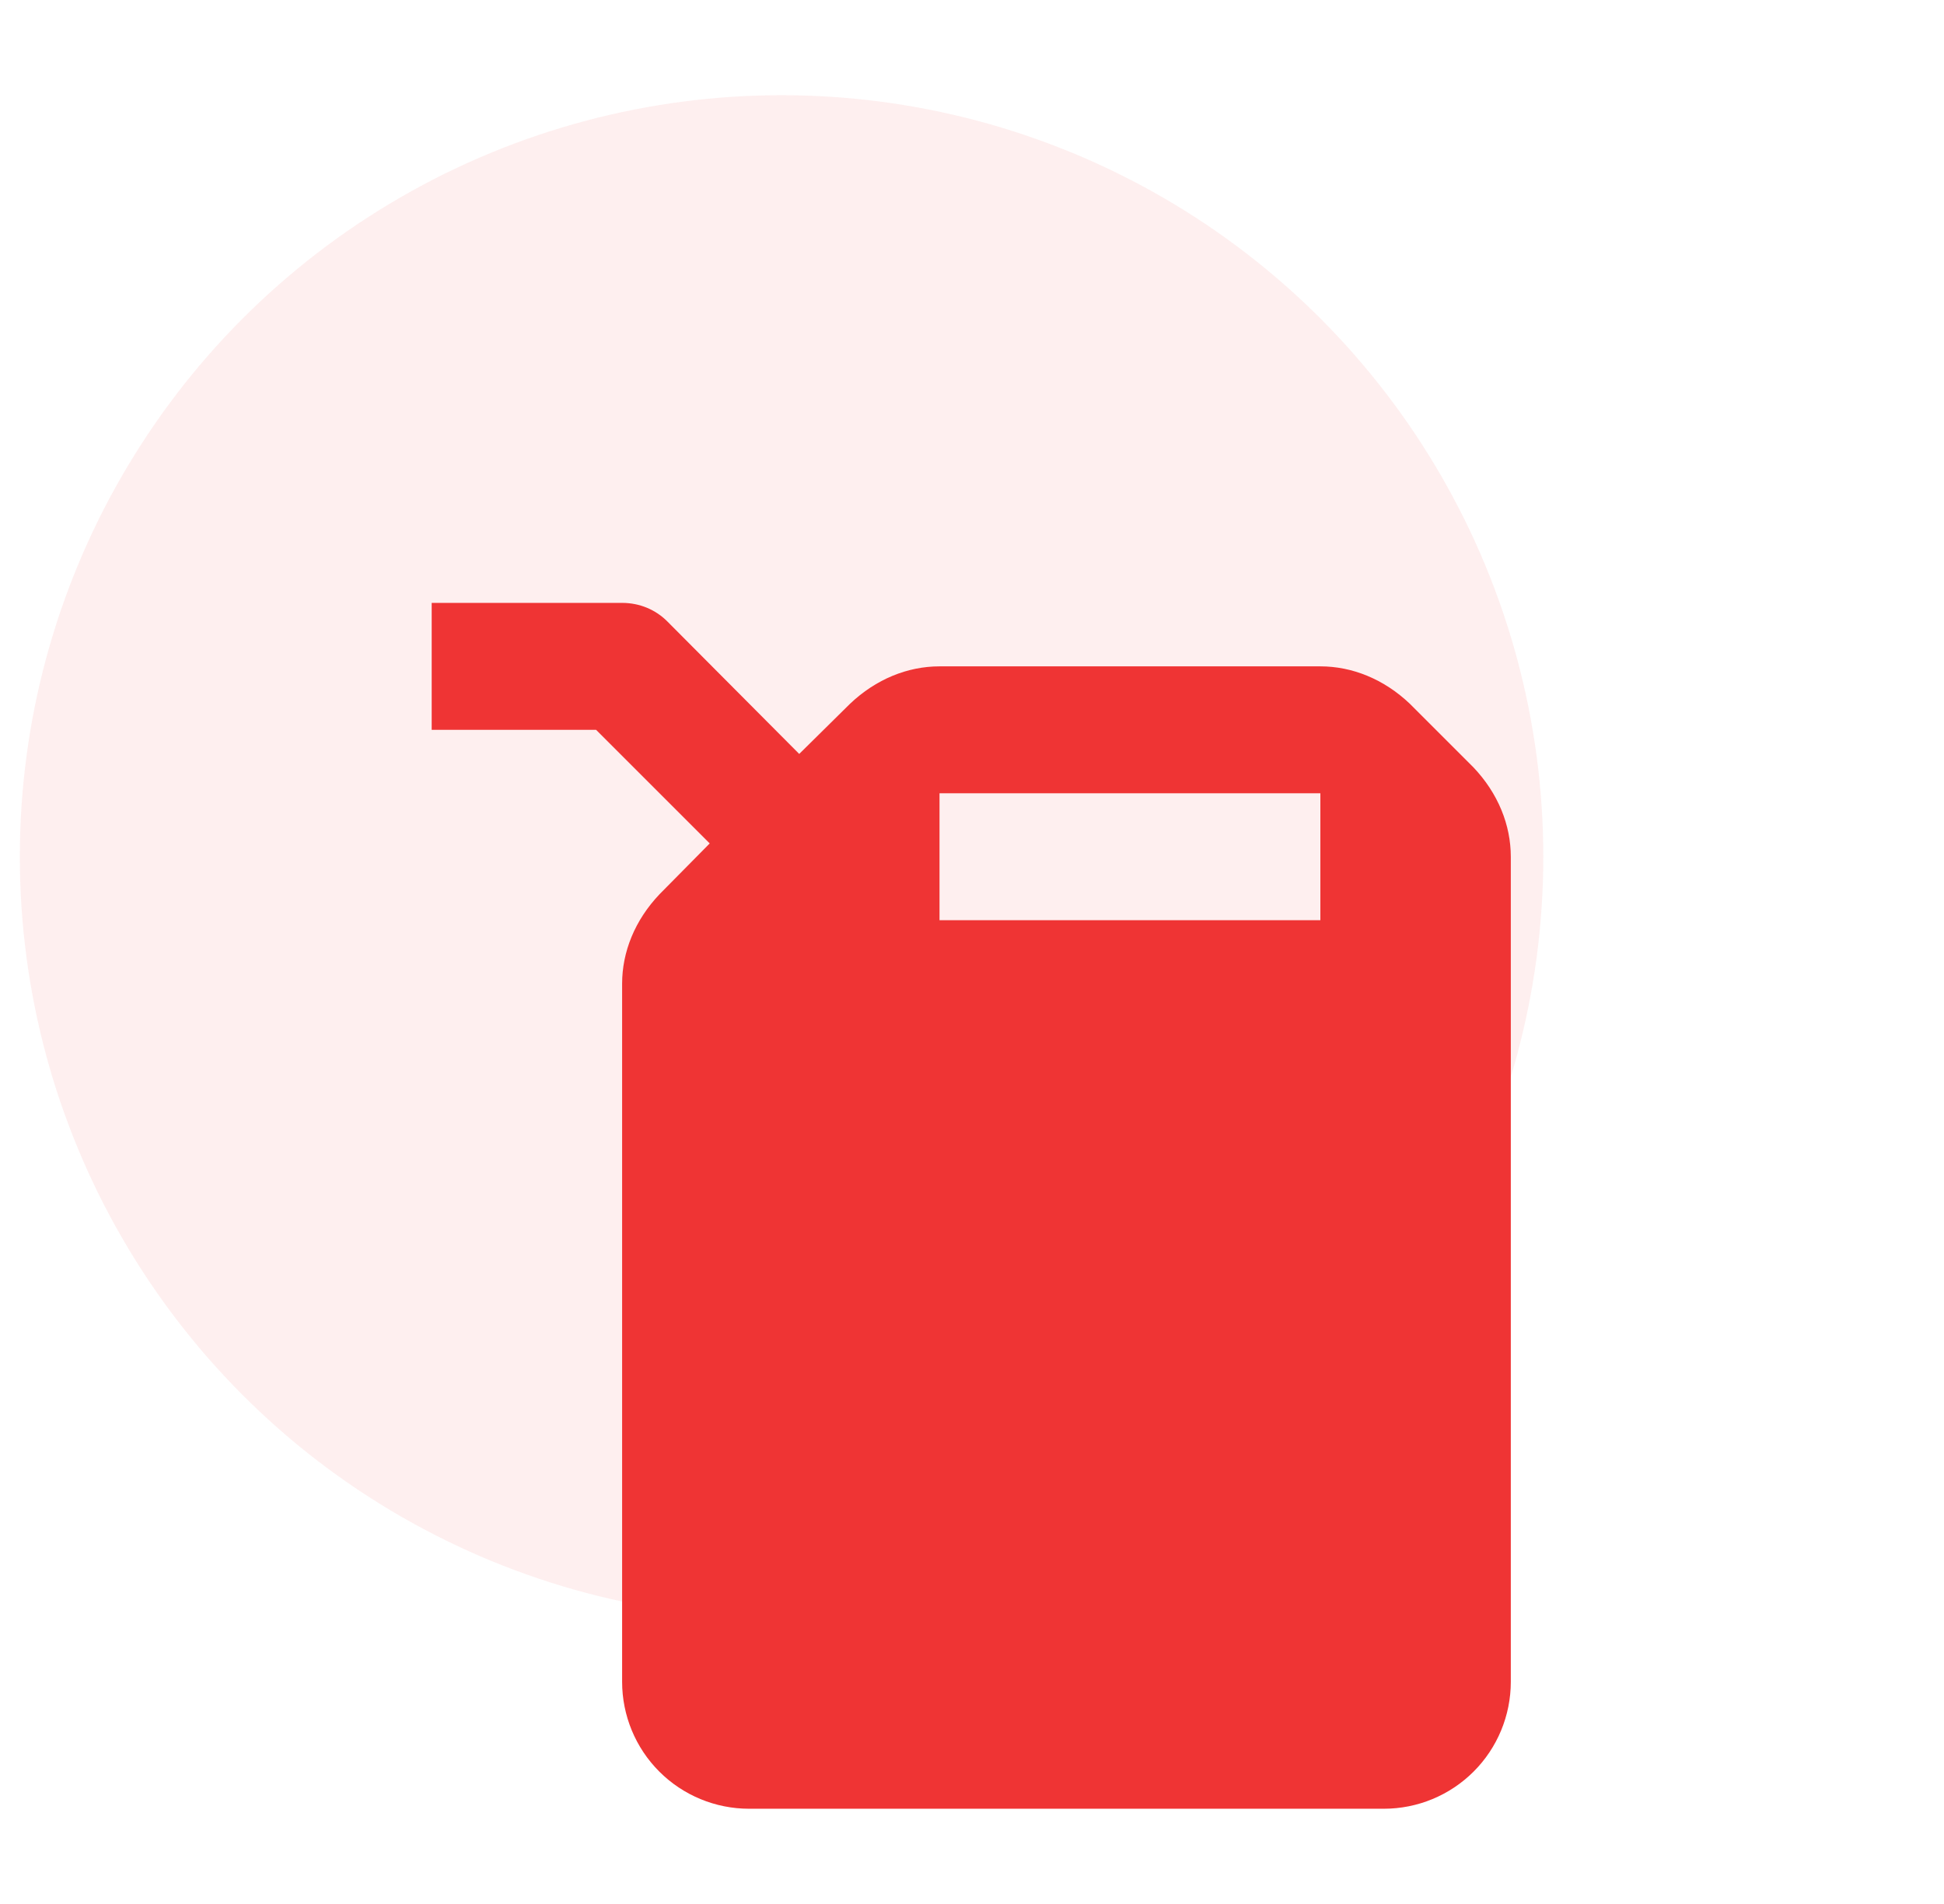 <svg width="49" height="48" viewBox="0 0 49 48" fill="none" xmlns="http://www.w3.org/2000/svg">
<circle opacity="0.08" cx="19.7" cy="21.6" r="19.2" fill="#EF3434"/>
<path d="M10.881 15.199H15.681C16.129 15.199 16.529 15.375 16.817 15.663L20.145 19.007L21.425 17.743C22.081 17.119 22.881 16.799 23.681 16.799H33.281C34.081 16.799 34.881 17.119 35.537 17.743L37.137 19.343C37.761 19.999 38.081 20.799 38.081 21.599V42.399C38.081 43.248 37.744 44.062 37.144 44.662C36.544 45.262 35.73 45.599 34.881 45.599H18.881C18.032 45.599 17.218 45.262 16.618 44.662C16.018 44.062 15.681 43.248 15.681 42.399V24.799C15.681 23.999 16.001 23.199 16.625 22.543L17.889 21.263L15.025 18.399H10.881V15.199ZM23.681 19.999V23.199H33.281V19.999H23.681Z" fill="#EF3434"/>
</svg>
